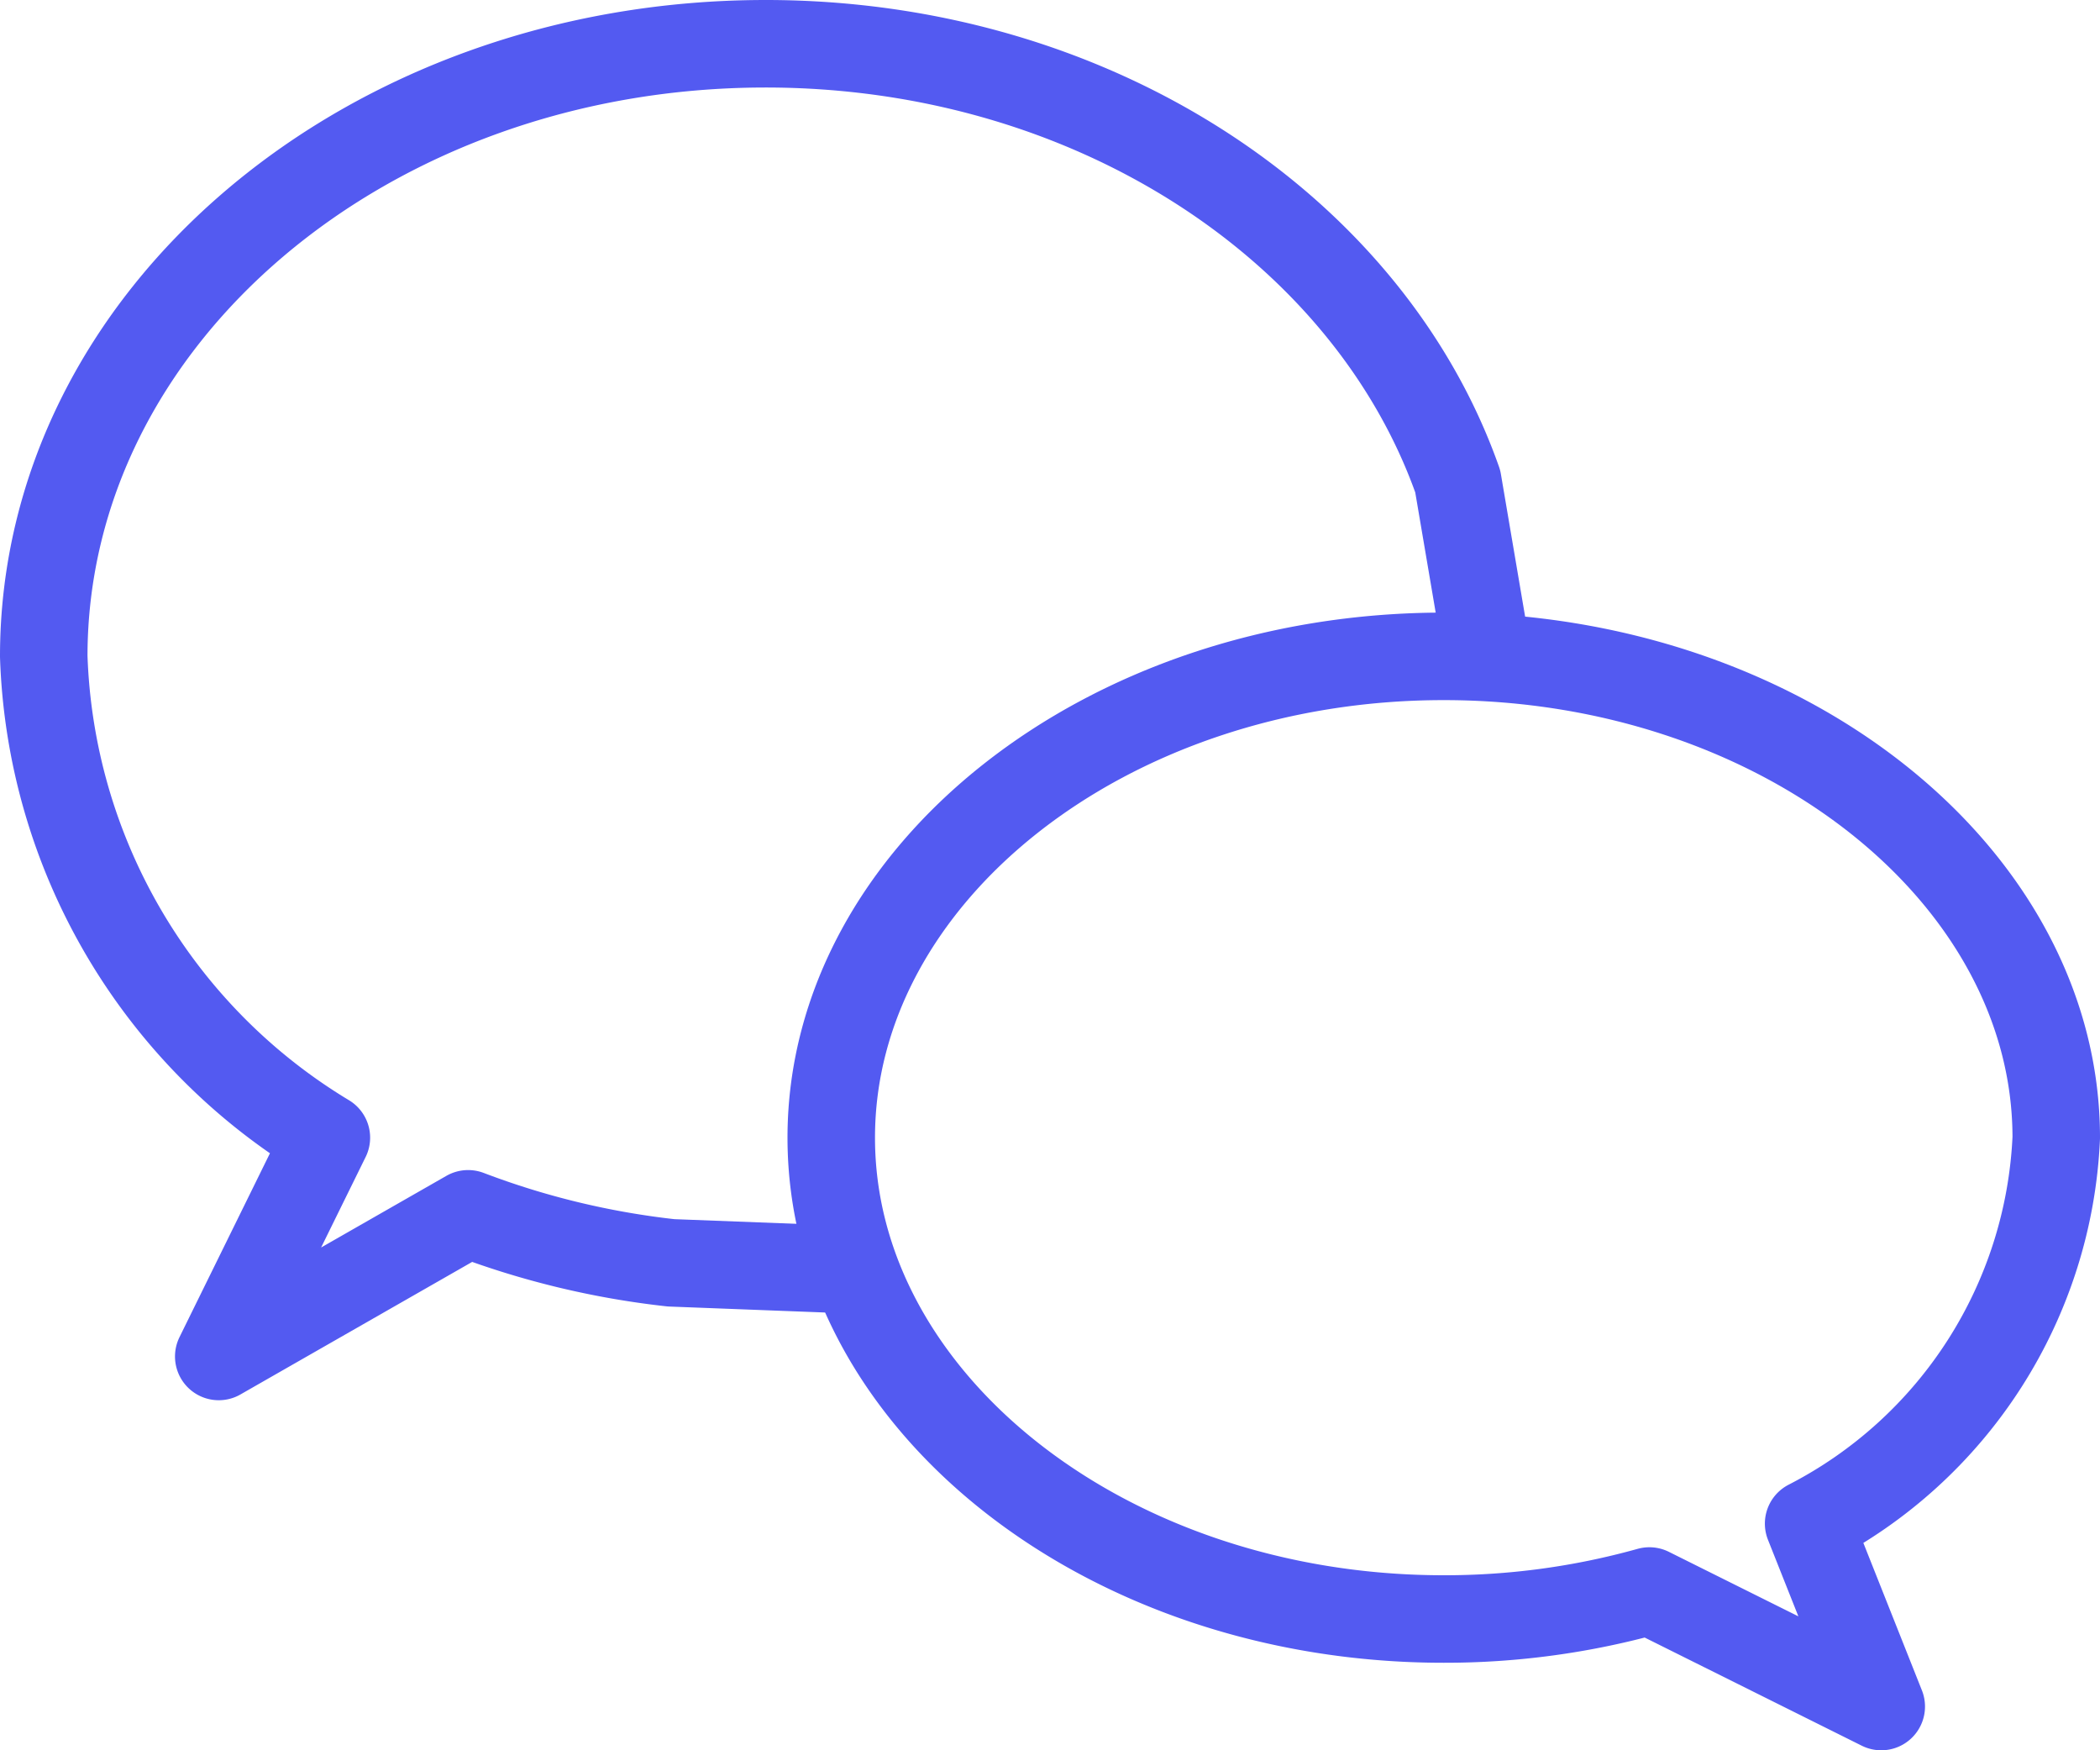 <?xml version="1.0" encoding="utf-8"?><svg xmlns="http://www.w3.org/2000/svg" viewBox="0 0 24 20"><defs><style>.cls-1{fill:none;stroke:#535af1;stroke-linecap:round;stroke-linejoin:round;}</style></defs><title>testimonial-icon-violet</title><g id="Layer_2" data-name="Layer 2"><g id="Chat_2" data-name="Chat 2"><g id="_Group_" data-name="&lt;Group&gt;"><path id="_Path_" data-name="&lt;Path&gt;" class="cls-1" d="M23.5,13c0-3-3.13-5.5-7-5.5S9.5,10,9.5,13s3.13,5.5,7,5.5a8.69,8.69,0,0,0,2.35-.32L21.5,19.5l-.83-2.09A5.22,5.22,0,0,0,23.5,13Z"/><path id="_Path_2" data-name="&lt;Path&gt;" class="cls-1" d="M9.5,14.5l-1.83-.07a9.42,9.42,0,0,1-2.32-.56L2.5,15.5,3.73,13A6.68,6.68,0,0,1,.5,7.5c0-3.87,3.69-7,8.25-7,3.74,0,6.89,2.11,7.91,5l.34,2"/></g></g></g></svg>